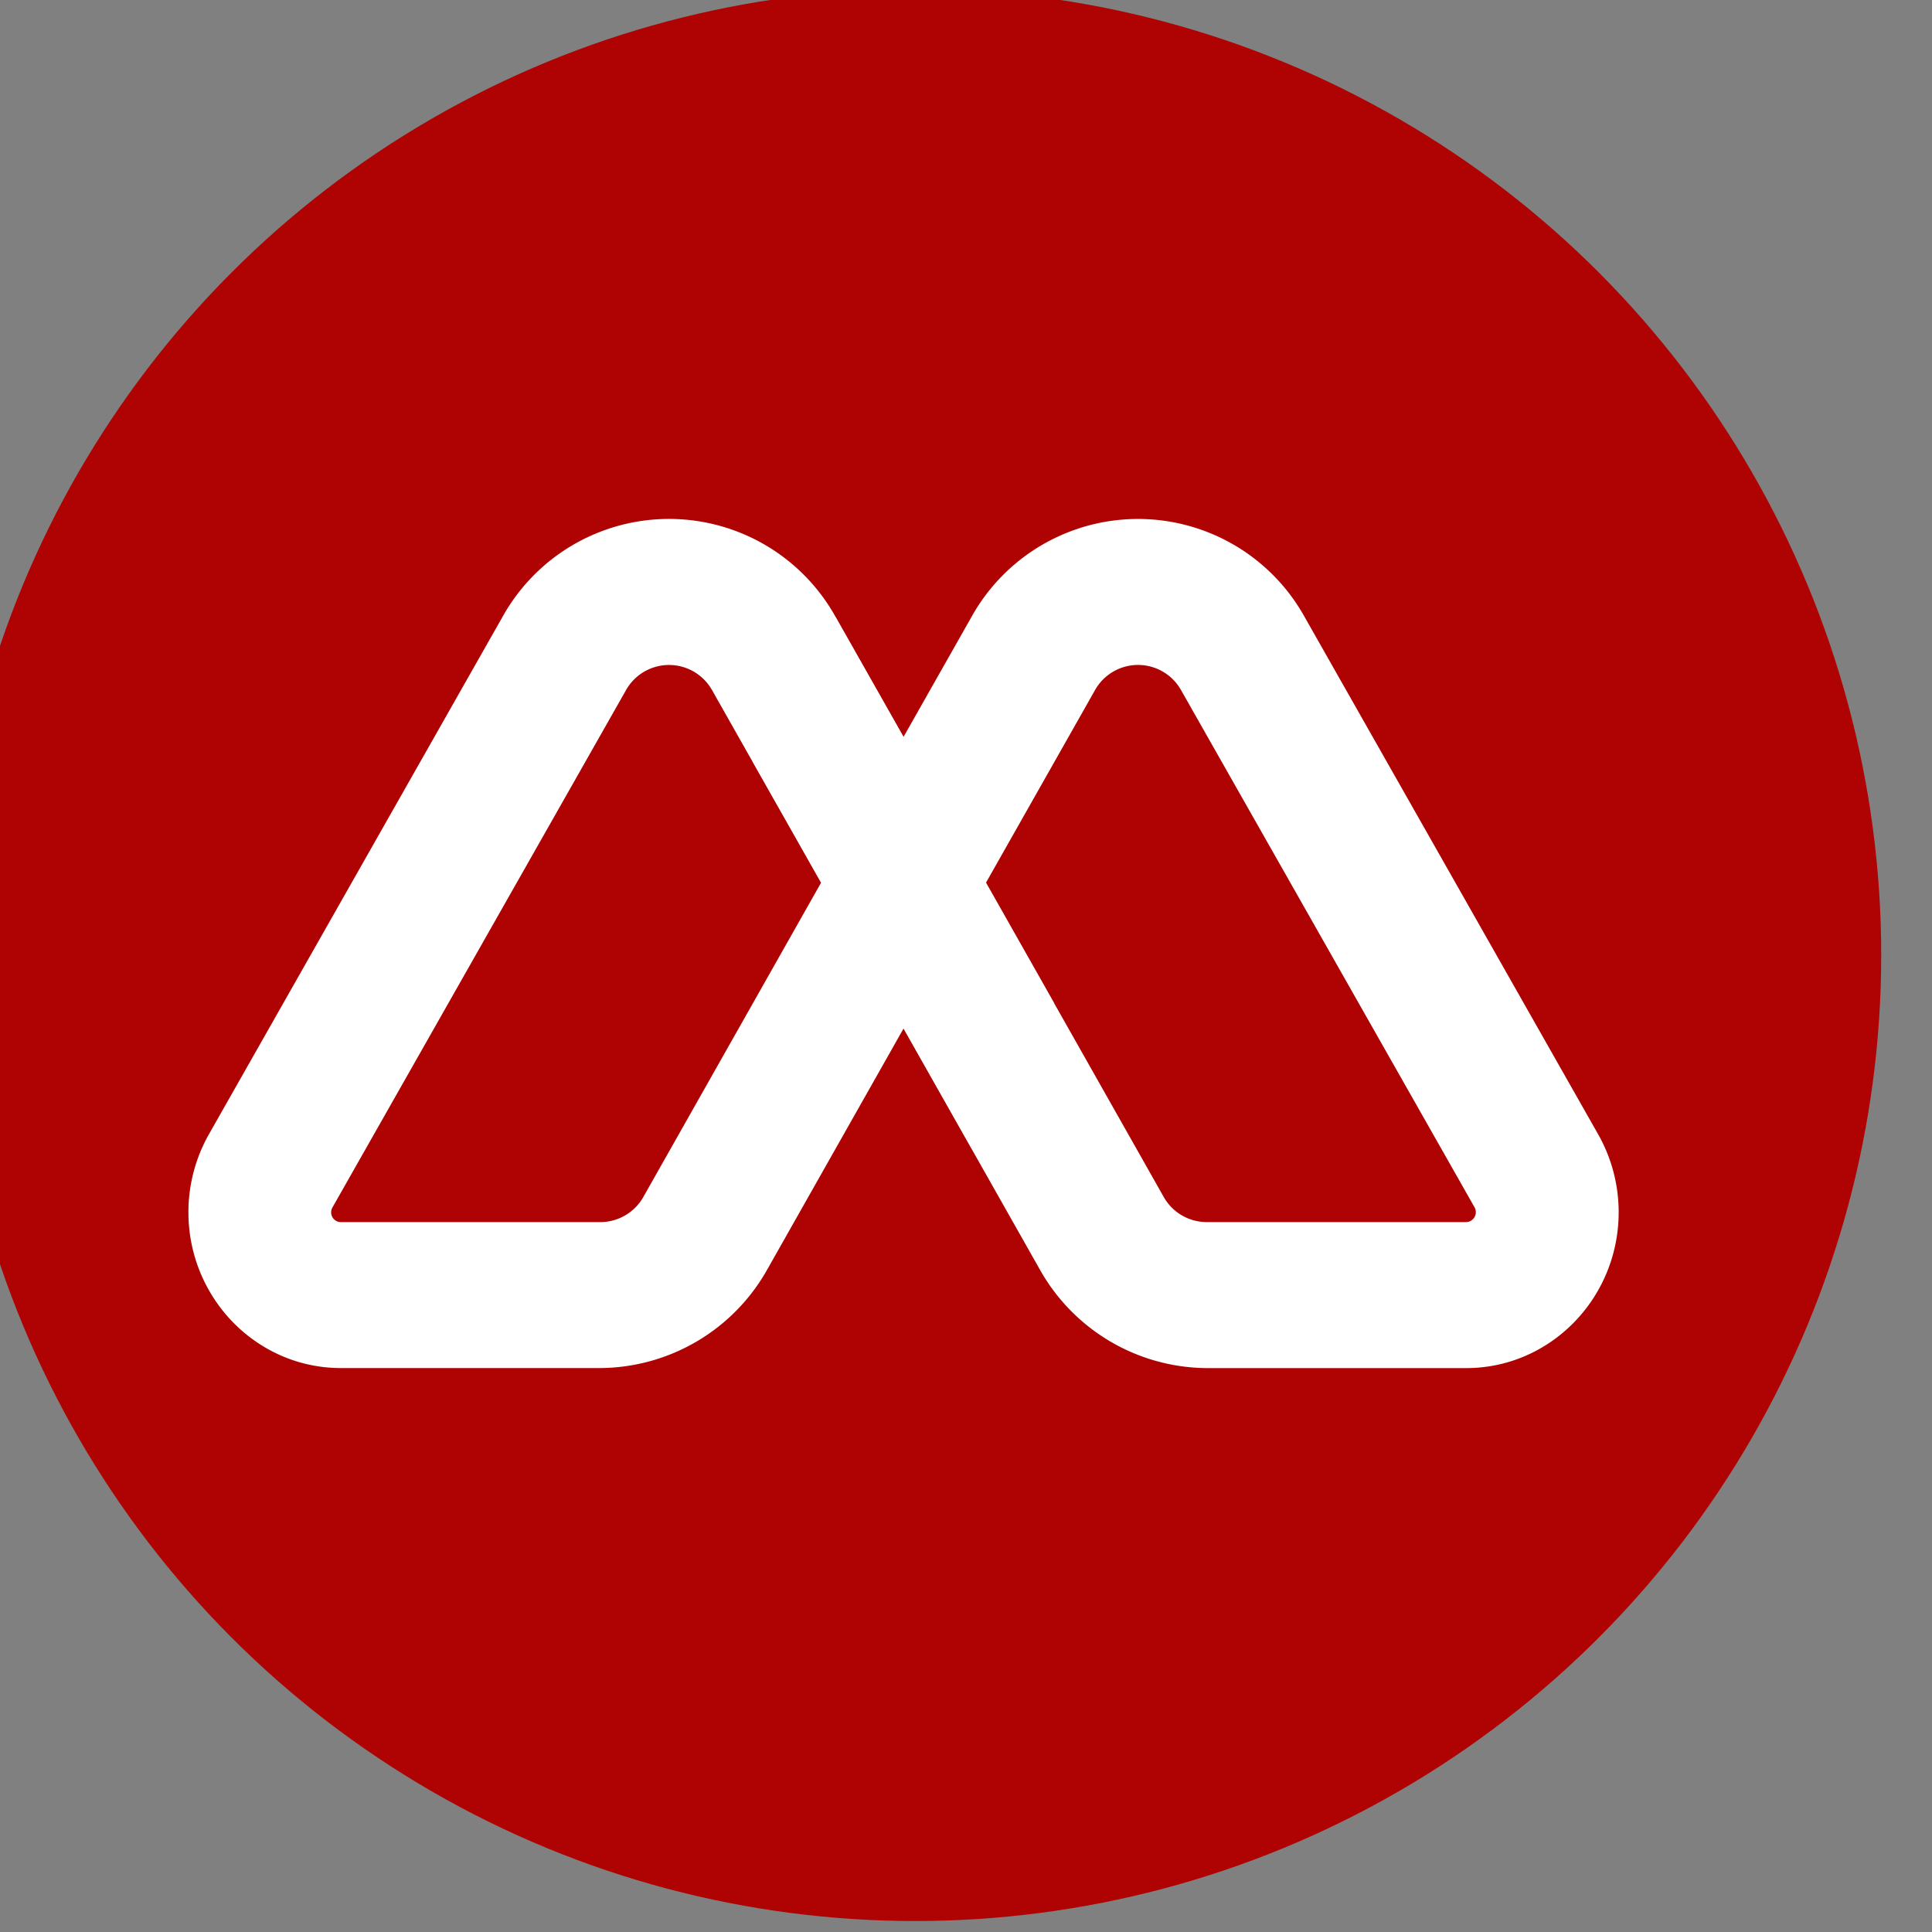 <?xml version="1.0" encoding="UTF-8" standalone="no"?>
<svg
   xmlns:dc="http://purl.org/dc/elements/1.1/"
   xmlns:cc="http://creativecommons.org/ns#"
   xmlns:rdf="http://www.w3.org/1999/02/22-rdf-syntax-ns#"
   xmlns:svg="http://www.w3.org/2000/svg"
   xmlns="http://www.w3.org/2000/svg"
   xmlns:sodipodi="http://sodipodi.sourceforge.net/DTD/sodipodi-0.dtd"
   xmlns:inkscape="http://www.inkscape.org/namespaces/inkscape"
   width="31"
   height="31"
   viewBox="0 0 31 31"
   version="1.1"
   id="svg3839"
   sodipodi:docname="favicon-magentopood_31x31.svg"
   inkscape:version="0.92.4 (5da689c313, 2019-01-14)">
  <rect x="0" y="0" width="31" height="31" fill="#808080" stroke="none"/>
  <defs
     id="defs3843" />
  <sodipodi:namedview
     pagecolor="#ffffff"
     bordercolor="#666666"
     borderopacity="1"
     objecttolerance="10"
     gridtolerance="10"
     guidetolerance="10"
     inkscape:pageopacity="0"
     inkscape:pageshadow="2"
     inkscape:window-width="3840"
     inkscape:window-height="2066"
     id="namedview3841"
     showgrid="false"
     inkscape:zoom="17.226034"
     inkscape:cx="13.868485"
     inkscape:cy="6.5527099"
     inkscape:window-x="7669"
     inkscape:window-y="-11"
     inkscape:window-maximized="1"
     inkscape:current-layer="svg3839" />
  <g
     id="Group_81"
     data-name="Group 81"
     transform="matrix(0.1,0,0,0.1,441.885,139.724)">
    <circle
       id="Ellipse_18"
       data-name="Ellipse 18"
       cx="155"
       cy="155"
       r="155"
       transform="translate(-4427,-1399)"
       style="fill:#af0202" />
    <g
       id="Group_80"
       data-name="Group 80"
       transform="translate(-4388.618,-1313.971)">
      <g
         id="Group_9"
         data-name="Group 9">
        <path
           id="Path_29"
           data-name="Path 29"
           d="m 673.587,471.3 c 0,13.79 -10.968,25.007 -24.448,25.007 h -41.648 a 30.94,30.94 0 0 1 -26.714,-15.7 l -21.935,-38.785 -21.908,38.735 A 30.958,30.958 0 0 1 510.193,496.3 h -41.649 c -13.484,0 -24.448,-11.218 -24.448,-25.007 a 25.412,25.412 0 0 1 3.349,-12.61 l 47.039,-82.894 a 30.575,30.575 0 0 1 53.446,-0.032 l 10.912,19.266 10.891,-19.223 a 30.577,30.577 0 0 1 53.452,-0.038 l 47.075,82.967 a 25.341,25.341 0 0 1 3.328,12.568 z m -101.515,-52.879 28.506,50.406 a 7.921,7.921 0 0 0 6.912,4.052 h 41.648 a 1.592,1.592 0 0 0 1.333,-2.357 l -47.086,-82.973 a 7.918,7.918 0 0 0 -13.854,0.032 z M 467,471.3 a 1.564,1.564 0 0 0 1.542,1.583 h 41.648 a 7.944,7.944 0 0 0 6.939,-4.1 l 28.48,-50.356 -17.48,-30.881 a 7.922,7.922 0 0 0 -13.854,0.041 l -47.042,82.9 A 1.553,1.553 0 0 0 467,471.299 Z"
           transform="translate(-444.096,-360.058)"
           inkscape:connector-curvature="0"
           style="fill:#ffffff" />
      </g>
      <path
         id="Path_30"
         data-name="Path 30"
         d="m 485.795,408.053 13.23,-23.395 -10.913,-19.264 -13.225,23.388 z"
         transform="translate(-384.279,-349.691)"
         inkscape:connector-curvature="0"
         style="opacity:0.58;fill:#ffffff" />
      <path
         id="Path_31"
         data-name="Path 31"
         d="m 494,422.549 13.23,-23.395 -10.91,-19.264 -13.227,23.388 z"
         transform="translate(-368.343,-321.529)"
         inkscape:connector-curvature="0"
         style="opacity:0.56;fill:#ffffff" />
    </g>
  </g>
</svg>
